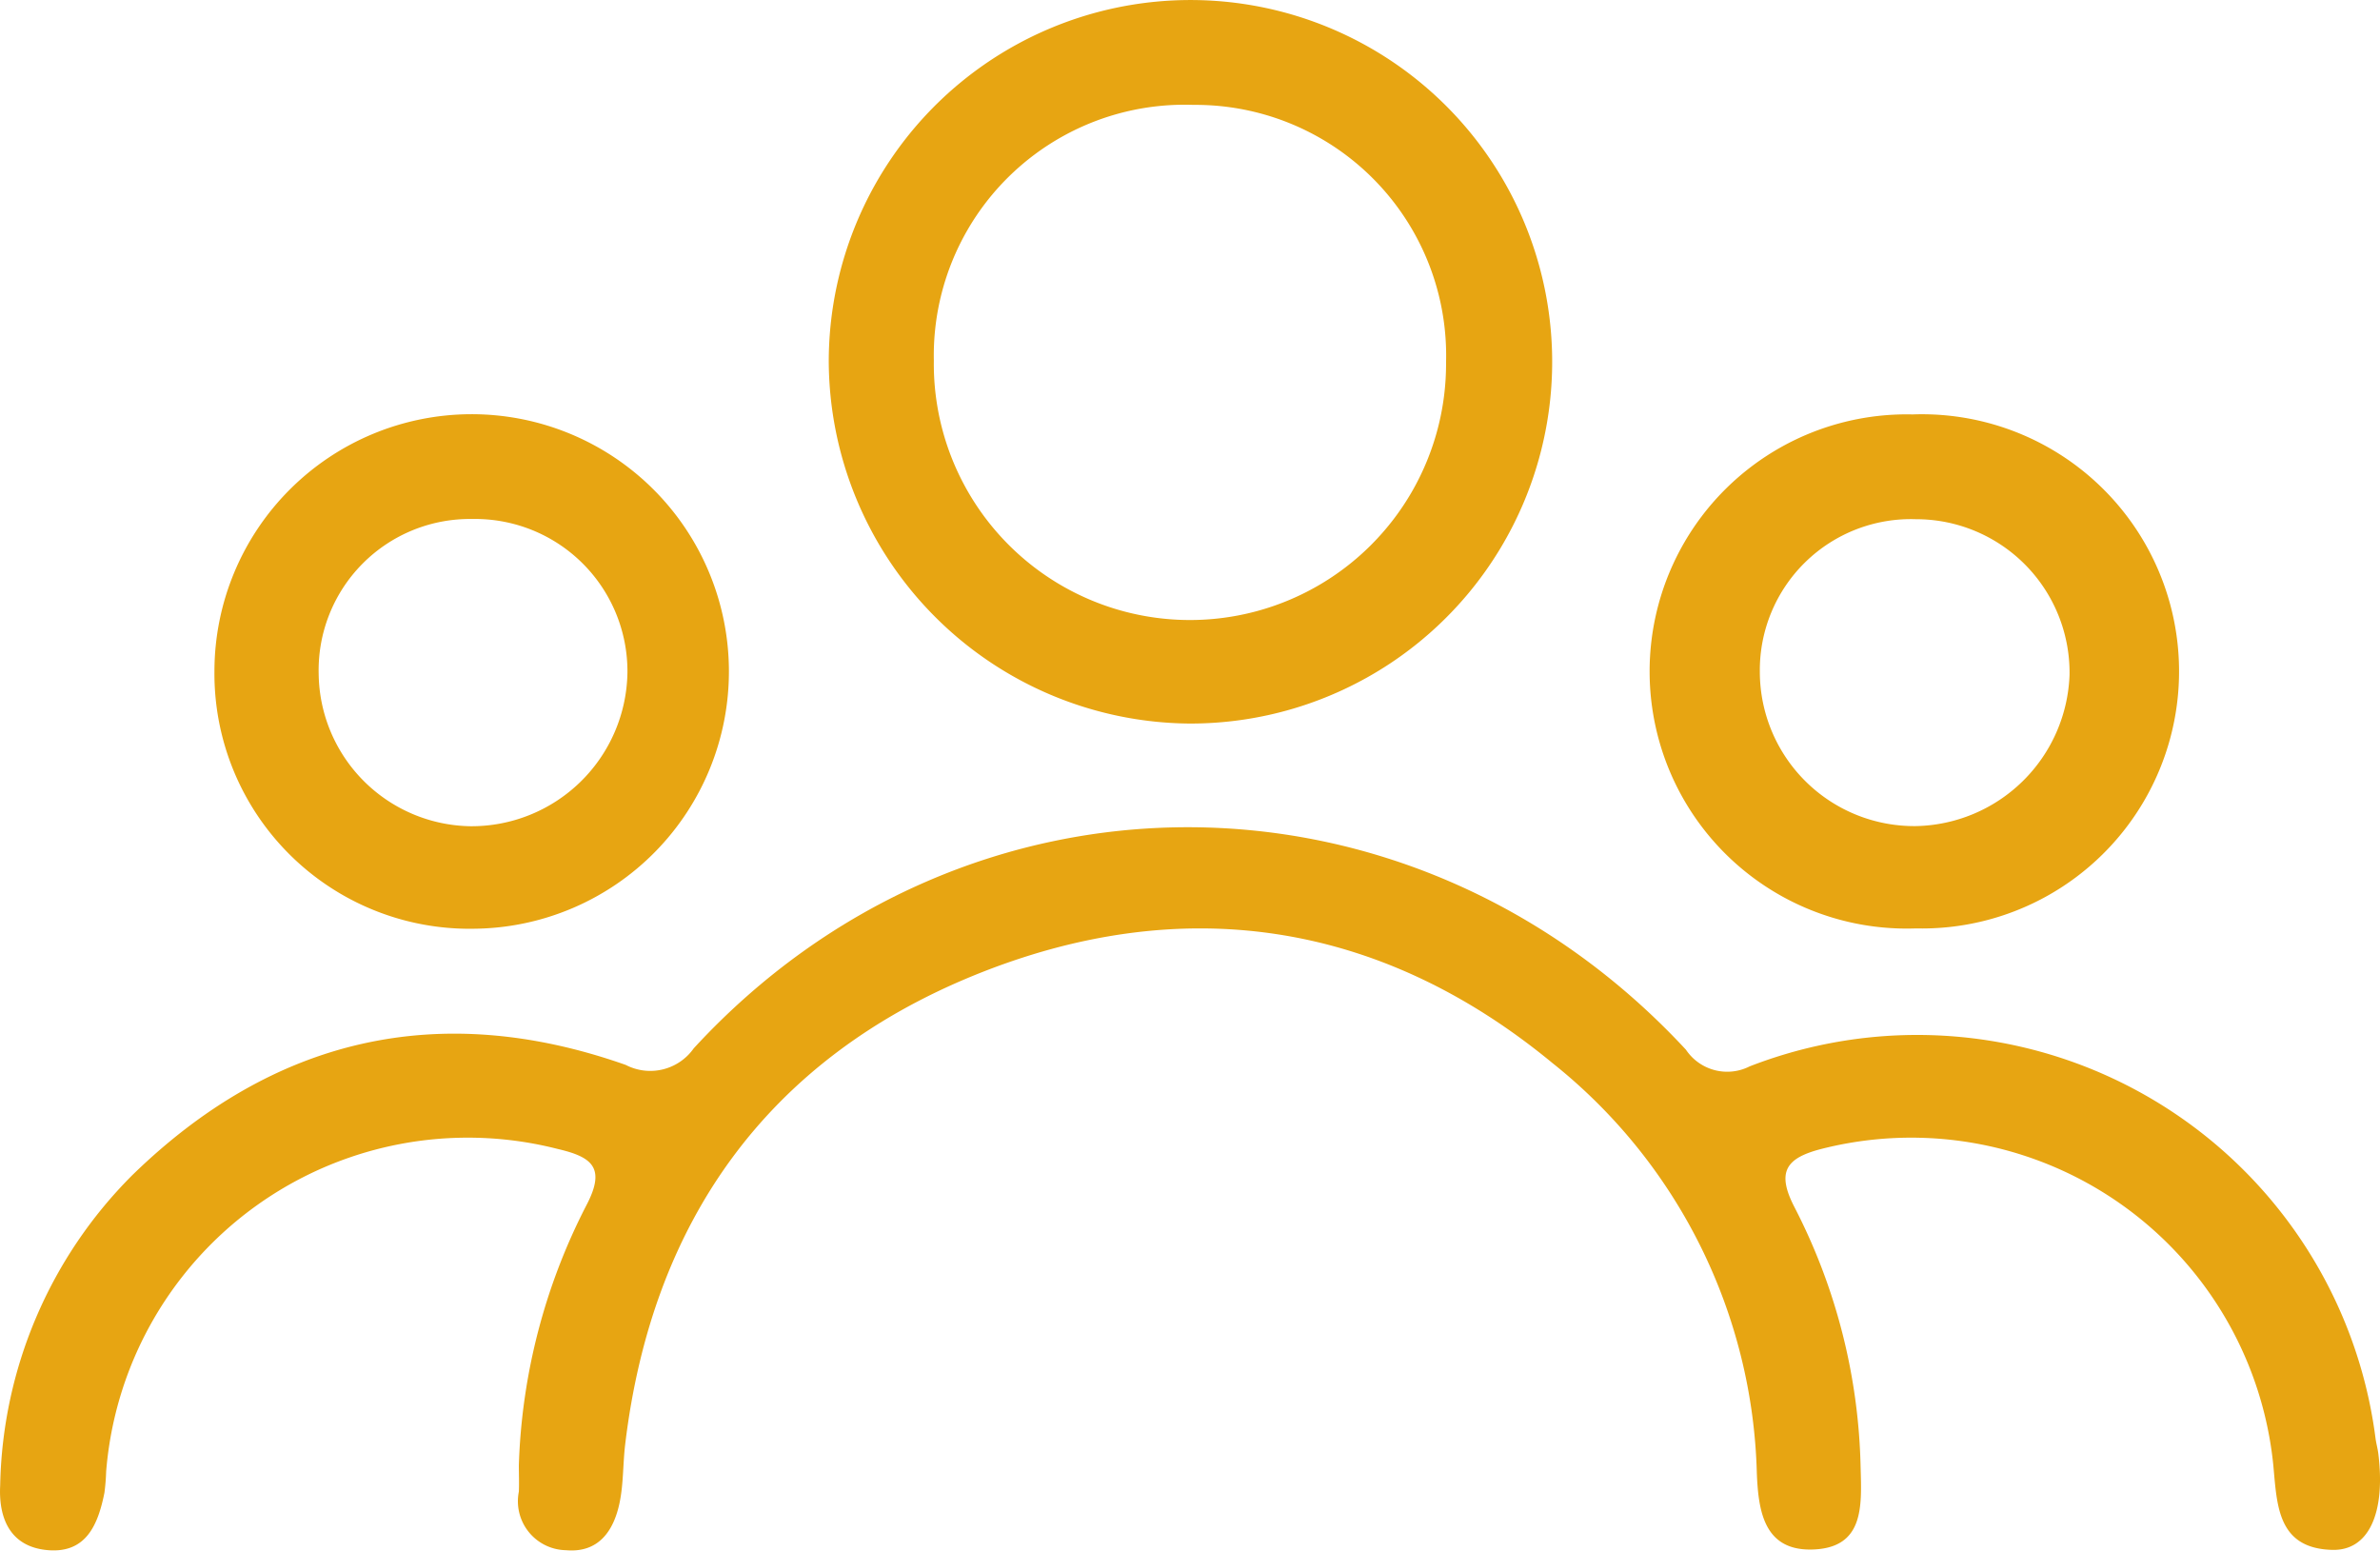 <svg xmlns="http://www.w3.org/2000/svg" width="89.801" height="58.498" viewBox="0 0 89.801 58.498">
  <g id="_93_Client" data-name="93% Client" transform="translate(-569.539 -301.349)">
    <path id="Path_14972" data-name="Path 14972" d="M659.278,402.762c-.024-.2-.08-.393-.107-.591a17.438,17.438,0,0,0-23.613-14.033,1.874,1.874,0,0,1-2.406-.628c-10.36-11.165-27.176-11.2-37.438-.051a2.006,2.006,0,0,1-2.565.625c-7.05-2.484-13.307-1.017-18.618,4.159a17,17,0,0,0-4.985,11.7c-.067,1.256.385,2.325,1.794,2.447,1.456.126,1.9-.971,2.139-2.163a7.866,7.866,0,0,0,.065-.8,13.691,13.691,0,0,1,17.039-12.172c1.287.3,1.832.7,1.08,2.128a22.948,22.948,0,0,0-2.547,9.8c0,.337.014.671,0,1a1.847,1.847,0,0,0,1.777,2.209c1.234.111,1.806-.732,2.026-1.8.147-.714.122-1.462.209-2.191,1.007-8.416,5.374-14.522,13.175-17.7,7.769-3.161,15.261-2.094,21.815,3.315a20.445,20.445,0,0,1,7.709,15.474c.057,1.366.244,2.907,2.055,2.877,2.011-.034,1.9-1.646,1.861-3.095a22.378,22.378,0,0,0-2.491-9.812c-.7-1.348-.321-1.865,1.018-2.208a13.729,13.729,0,0,1,17.045,11.94c.141,1.482.145,3.122,2.2,3.187C658.911,406.433,659.554,405,659.278,402.762Z" transform="translate(0 -46.559)" fill="#e7a512"/>
    <path id="Path_14973" data-name="Path 14973" d="M661.04,328.646a13.648,13.648,0,1,0-13.58-13.692A13.723,13.723,0,0,0,661.04,328.646Zm.181-23.34a9.456,9.456,0,0,1,9.531,9.715,9.664,9.664,0,1,1-19.327-.072A9.463,9.463,0,0,1,661.221,305.306Z" transform="translate(-46.651)" fill="#e7a512"/>
    <path id="Path_14974" data-name="Path 14974" d="M599.512,359.7a9.706,9.706,0,1,0-9.812-9.711A9.627,9.627,0,0,0,599.512,359.7Zm-.084-15.458a5.749,5.749,0,0,1,5.855,5.8,5.885,5.885,0,0,1-5.915,5.791,5.818,5.818,0,0,1-5.735-5.751A5.708,5.708,0,0,1,599.427,344.242Z" transform="translate(-12.07 -23.313)" fill="#e7a512"/>
    <path id="Path_14975" data-name="Path 14975" d="M735.064,359.7a9.7,9.7,0,1,0-.128-19.391,9.7,9.7,0,1,0,.128,19.391Zm-.008-15.438a5.789,5.789,0,0,1,5.8,5.867,5.916,5.916,0,0,1-5.811,5.711,5.828,5.828,0,0,1-5.875-5.823A5.7,5.7,0,0,1,735.056,344.262Z" transform="translate(-93.23 -23.325)" fill="#e7a512"/>
  </g>
</svg>
